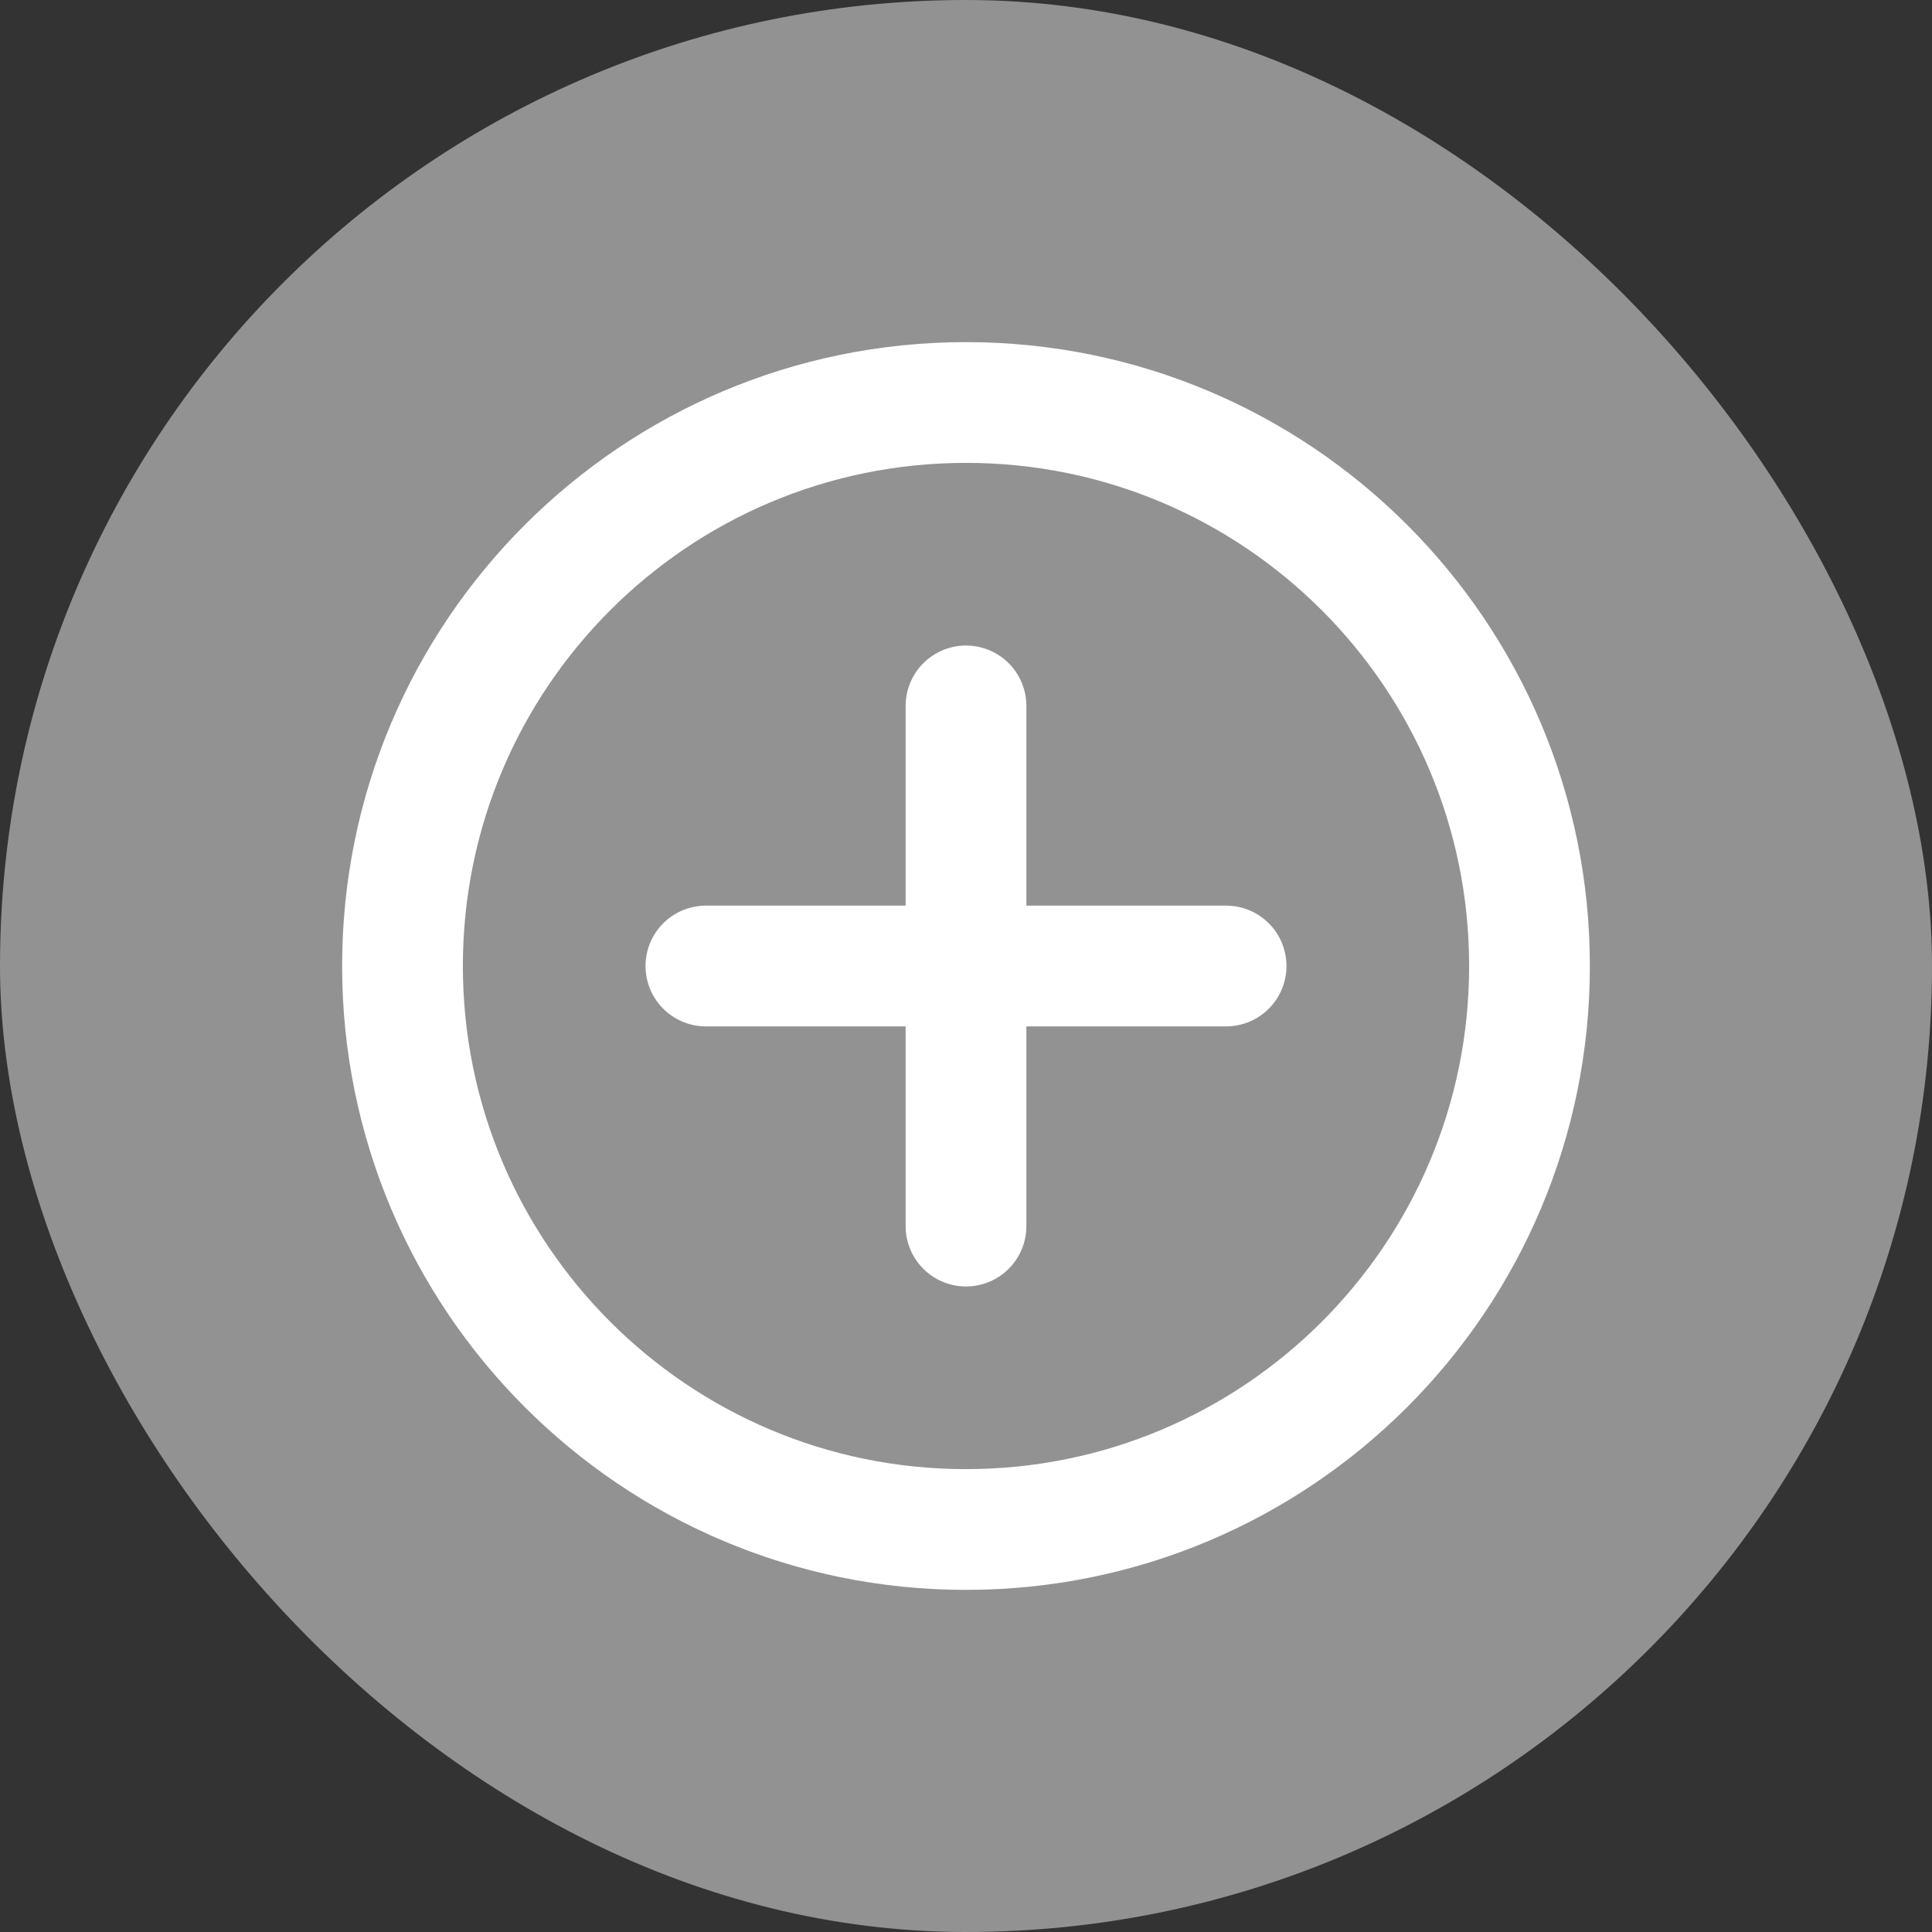 <svg width="24" height="24" viewBox="0 0 24 24" fill="none" xmlns="http://www.w3.org/2000/svg">
<rect x="0" y="0" width="24" height="24" fill="#333333" stroke="none"/>
<rect width="24" height="24" rx="12" fill="#929292"/>
<path d="M12 19C15.866 19 19 15.866 19 12C19 8.134 15.866 5 12 5C8.134 5 5 8.134 5 12C5 15.866 8.134 19 12 19Z" stroke="white" stroke-width="1.5" stroke-linecap="round" stroke-linejoin="round"/>
<path d="M12 8.769V15.231" stroke="white" stroke-width="1.5" stroke-linecap="round" stroke-linejoin="round"/>
<path d="M8.769 12H15.231" stroke="white" stroke-width="1.5" stroke-linecap="round" stroke-linejoin="round"/>
</svg>
